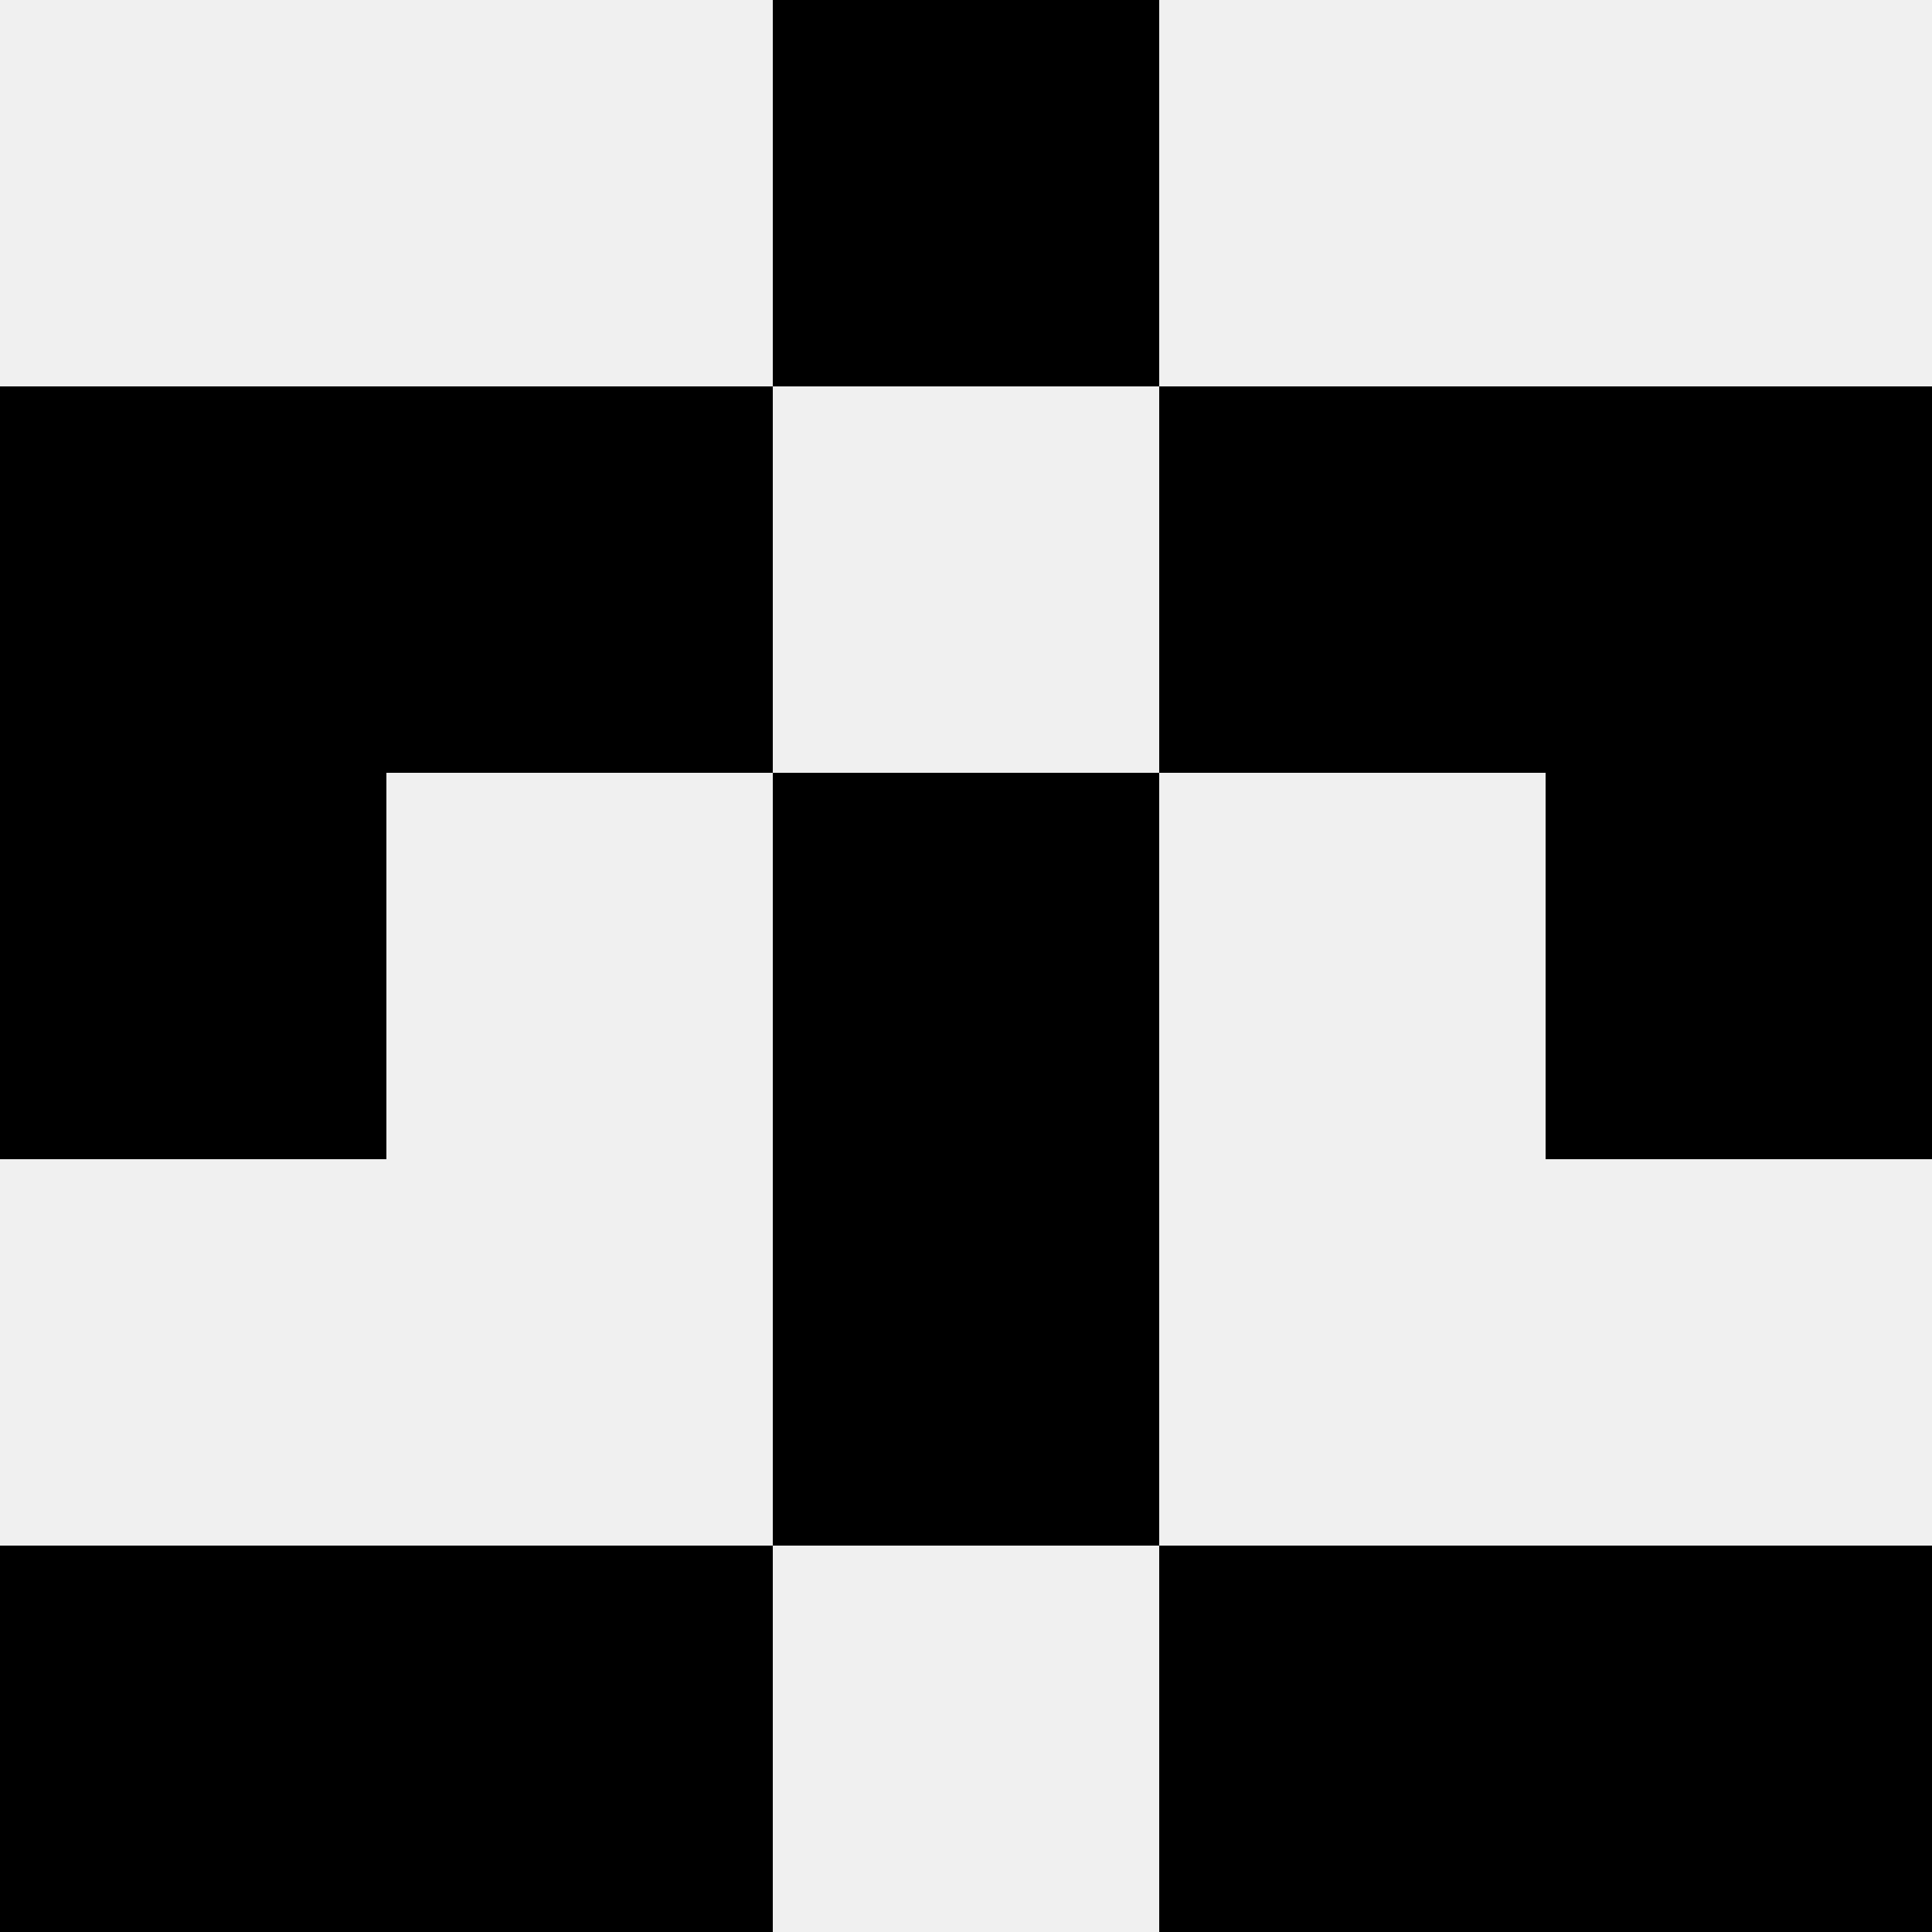 <svg width='80' height='80' xmlns='http://www.w3.org/2000/svg'><rect width='100%' height='100%' fill='#f0f0f0'/><rect x='32' y='0' width='16' height='16' fill='hsl(11, 70%, 50%)' /><rect x='32' y='0' width='16' height='16' fill='hsl(11, 70%, 50%)' /><rect x='0' y='16' width='16' height='16' fill='hsl(11, 70%, 50%)' /><rect x='64' y='16' width='16' height='16' fill='hsl(11, 70%, 50%)' /><rect x='16' y='16' width='16' height='16' fill='hsl(11, 70%, 50%)' /><rect x='48' y='16' width='16' height='16' fill='hsl(11, 70%, 50%)' /><rect x='0' y='32' width='16' height='16' fill='hsl(11, 70%, 50%)' /><rect x='64' y='32' width='16' height='16' fill='hsl(11, 70%, 50%)' /><rect x='32' y='32' width='16' height='16' fill='hsl(11, 70%, 50%)' /><rect x='32' y='32' width='16' height='16' fill='hsl(11, 70%, 50%)' /><rect x='32' y='48' width='16' height='16' fill='hsl(11, 70%, 50%)' /><rect x='32' y='48' width='16' height='16' fill='hsl(11, 70%, 50%)' /><rect x='0' y='64' width='16' height='16' fill='hsl(11, 70%, 50%)' /><rect x='64' y='64' width='16' height='16' fill='hsl(11, 70%, 50%)' /><rect x='16' y='64' width='16' height='16' fill='hsl(11, 70%, 50%)' /><rect x='48' y='64' width='16' height='16' fill='hsl(11, 70%, 50%)' /></svg>